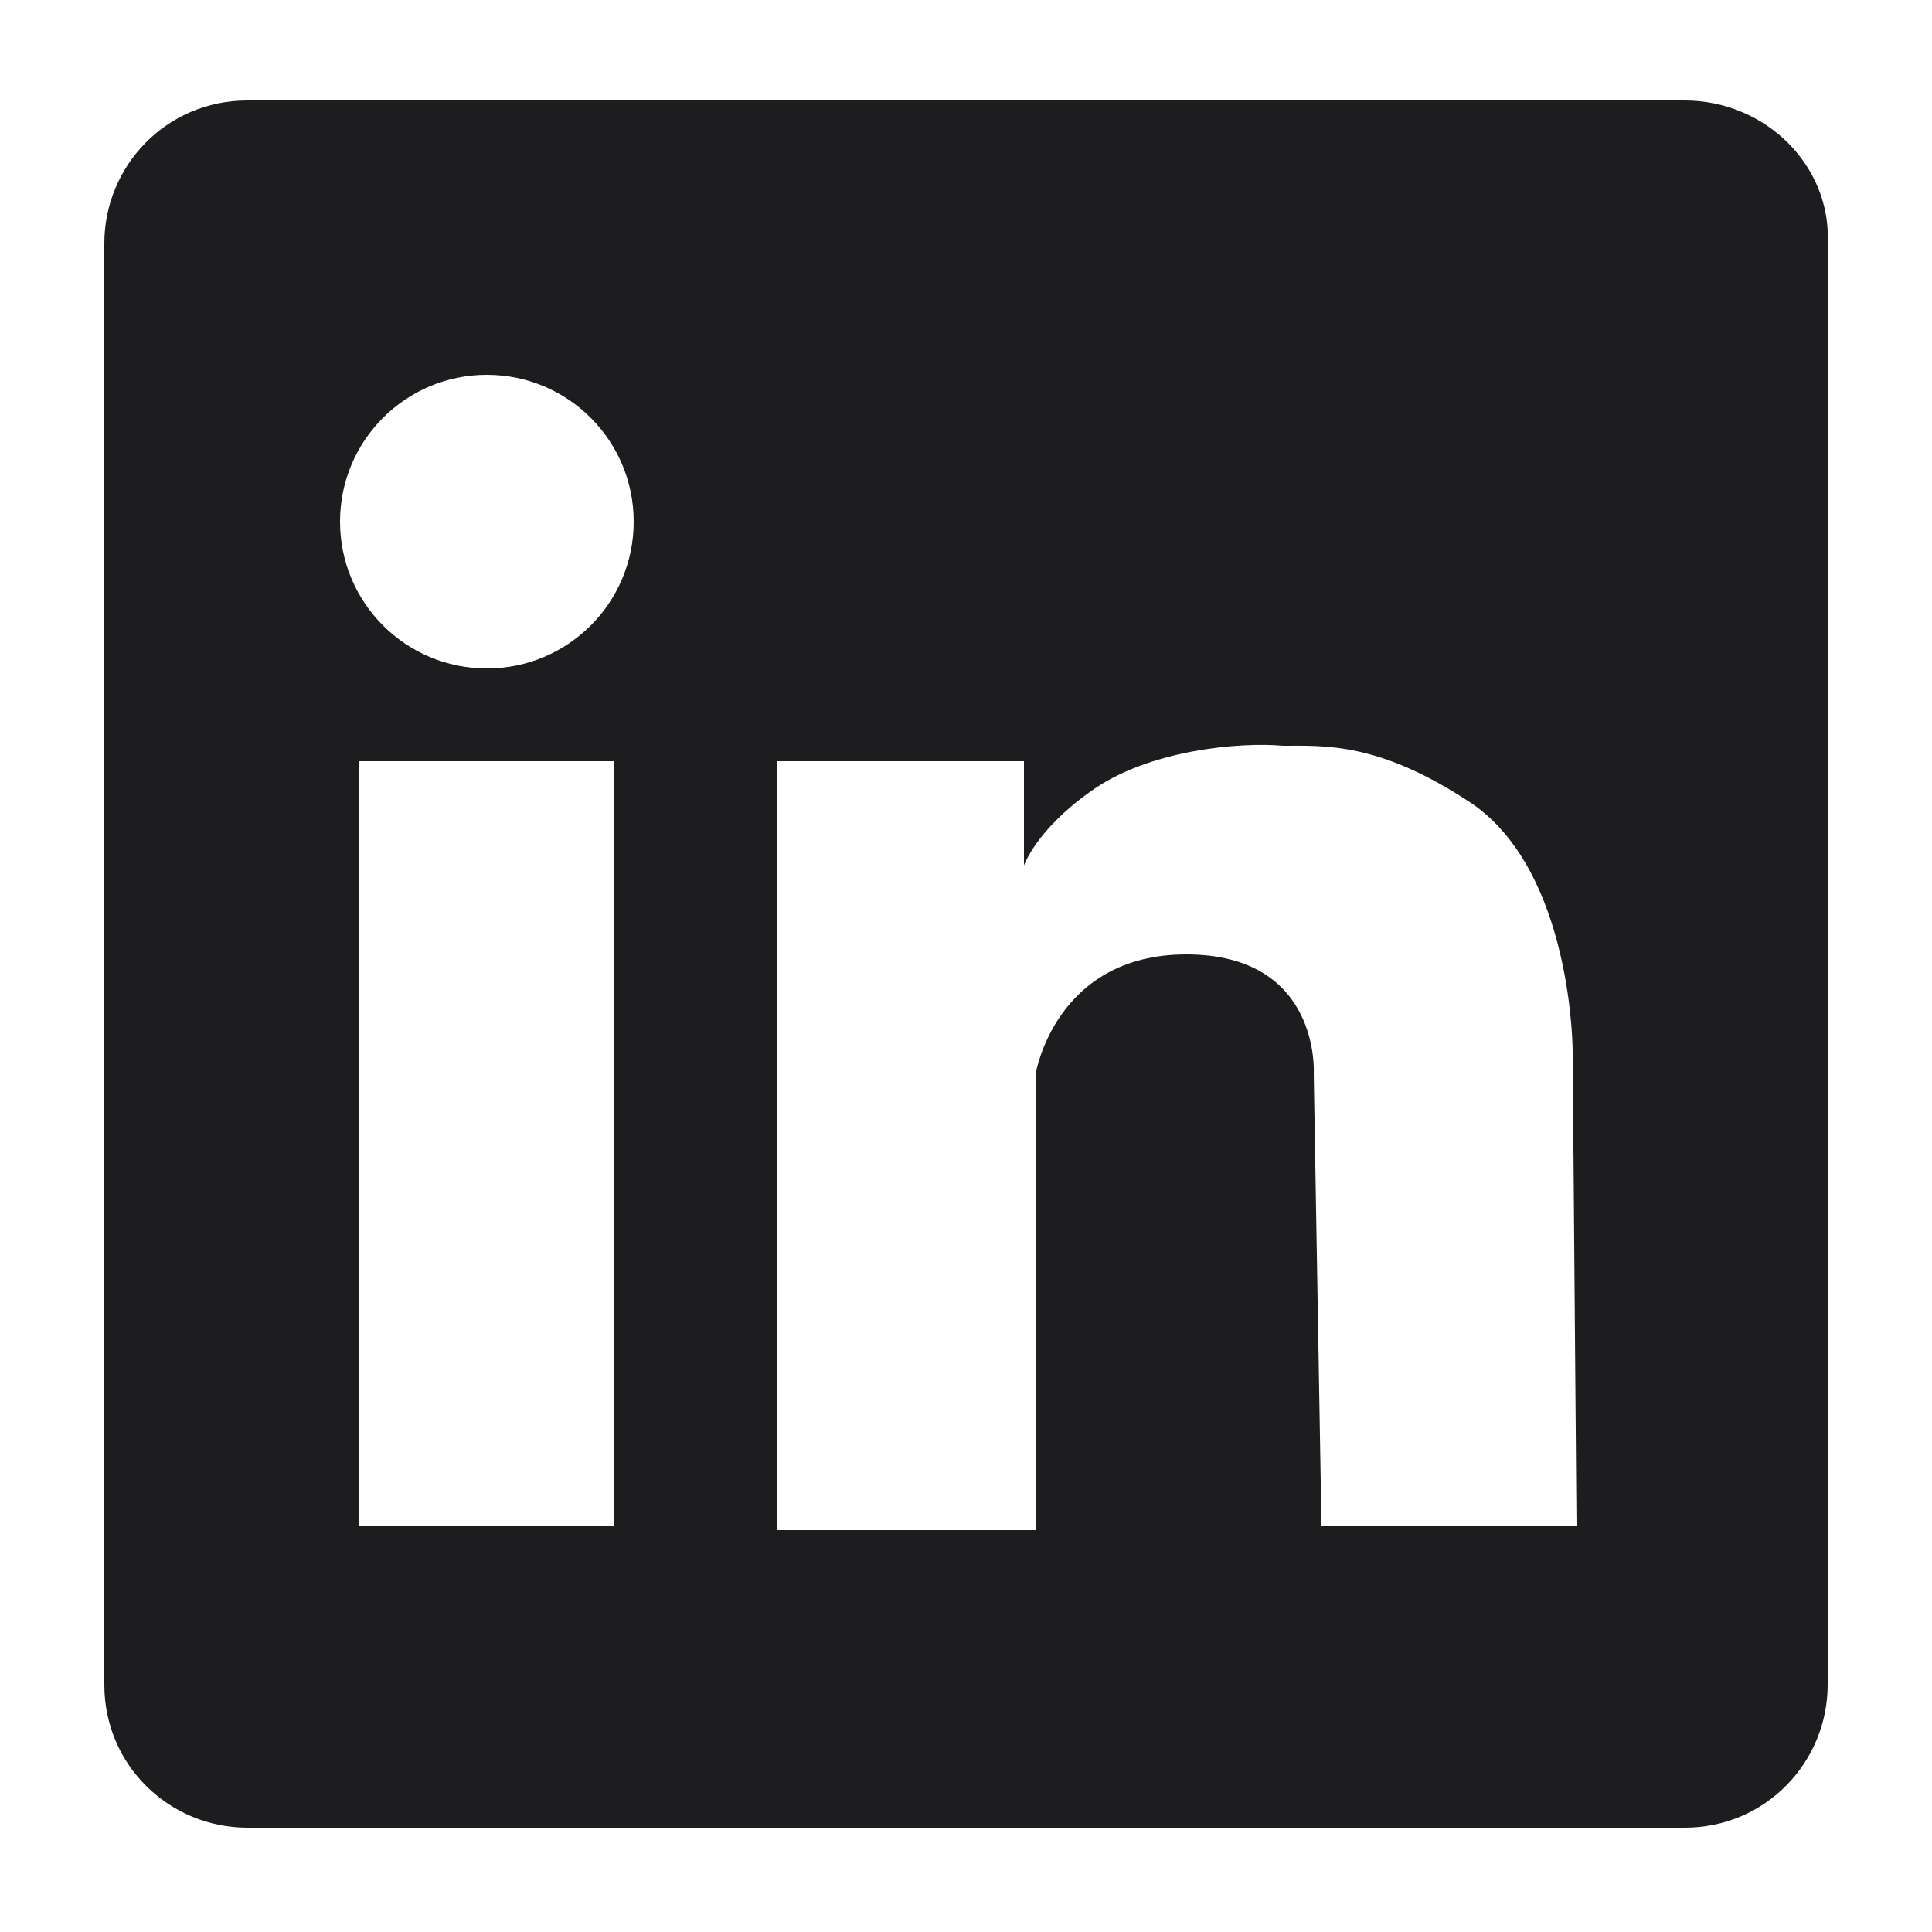 <?xml version="1.0" encoding="utf-8"?>
<!-- Generator: Adobe Illustrator 28.3.0, SVG Export Plug-In . SVG Version: 6.00 Build 0)  -->
<svg version="1.1" id="Layer_1" xmlns="http://www.w3.org/2000/svg" xmlns:xlink="http://www.w3.org/1999/xlink" x="0px" y="0px"
	 viewBox="0 0 50 50" style="enable-background:new 0 0 50 50;" xml:space="preserve">
<style type="text/css">
	.st0{fill:#1D1D1F;}
</style>
<g>
	<path class="st0" d="M43.6,2.6H6.4c-2.1,0-3.7,1.7-3.7,3.7v37.3c0,2.1,1.7,3.7,3.7,3.7h37.2c2.1,0,3.7-1.7,3.7-3.7V6.3
		C47.4,4.3,45.7,2.6,43.6,2.6z M15.9,39.5H9.3V19.7h6.6V39.5z M12.6,17.3c-2.1,0-3.8-1.7-3.8-3.8s1.7-3.8,3.8-3.8s3.8,1.7,3.8,3.8
		S14.7,17.3,12.6,17.3z M40.8,39.5h-6.6L34,27.8c0,0,0.2-3.1-3.3-3.1c-3.4,0-3.9,3.1-3.9,3.1v11.8h-6.7V19.7h6.4v2.7
		c0,0,0.3-0.9,1.7-1.9c1.5-1.1,3.9-1.3,5-1.2c1.1,0,2.5-0.1,4.9,1.5c2.6,1.8,2.6,6.4,2.6,6.4L40.8,39.5z"/>
</g>
</svg>
